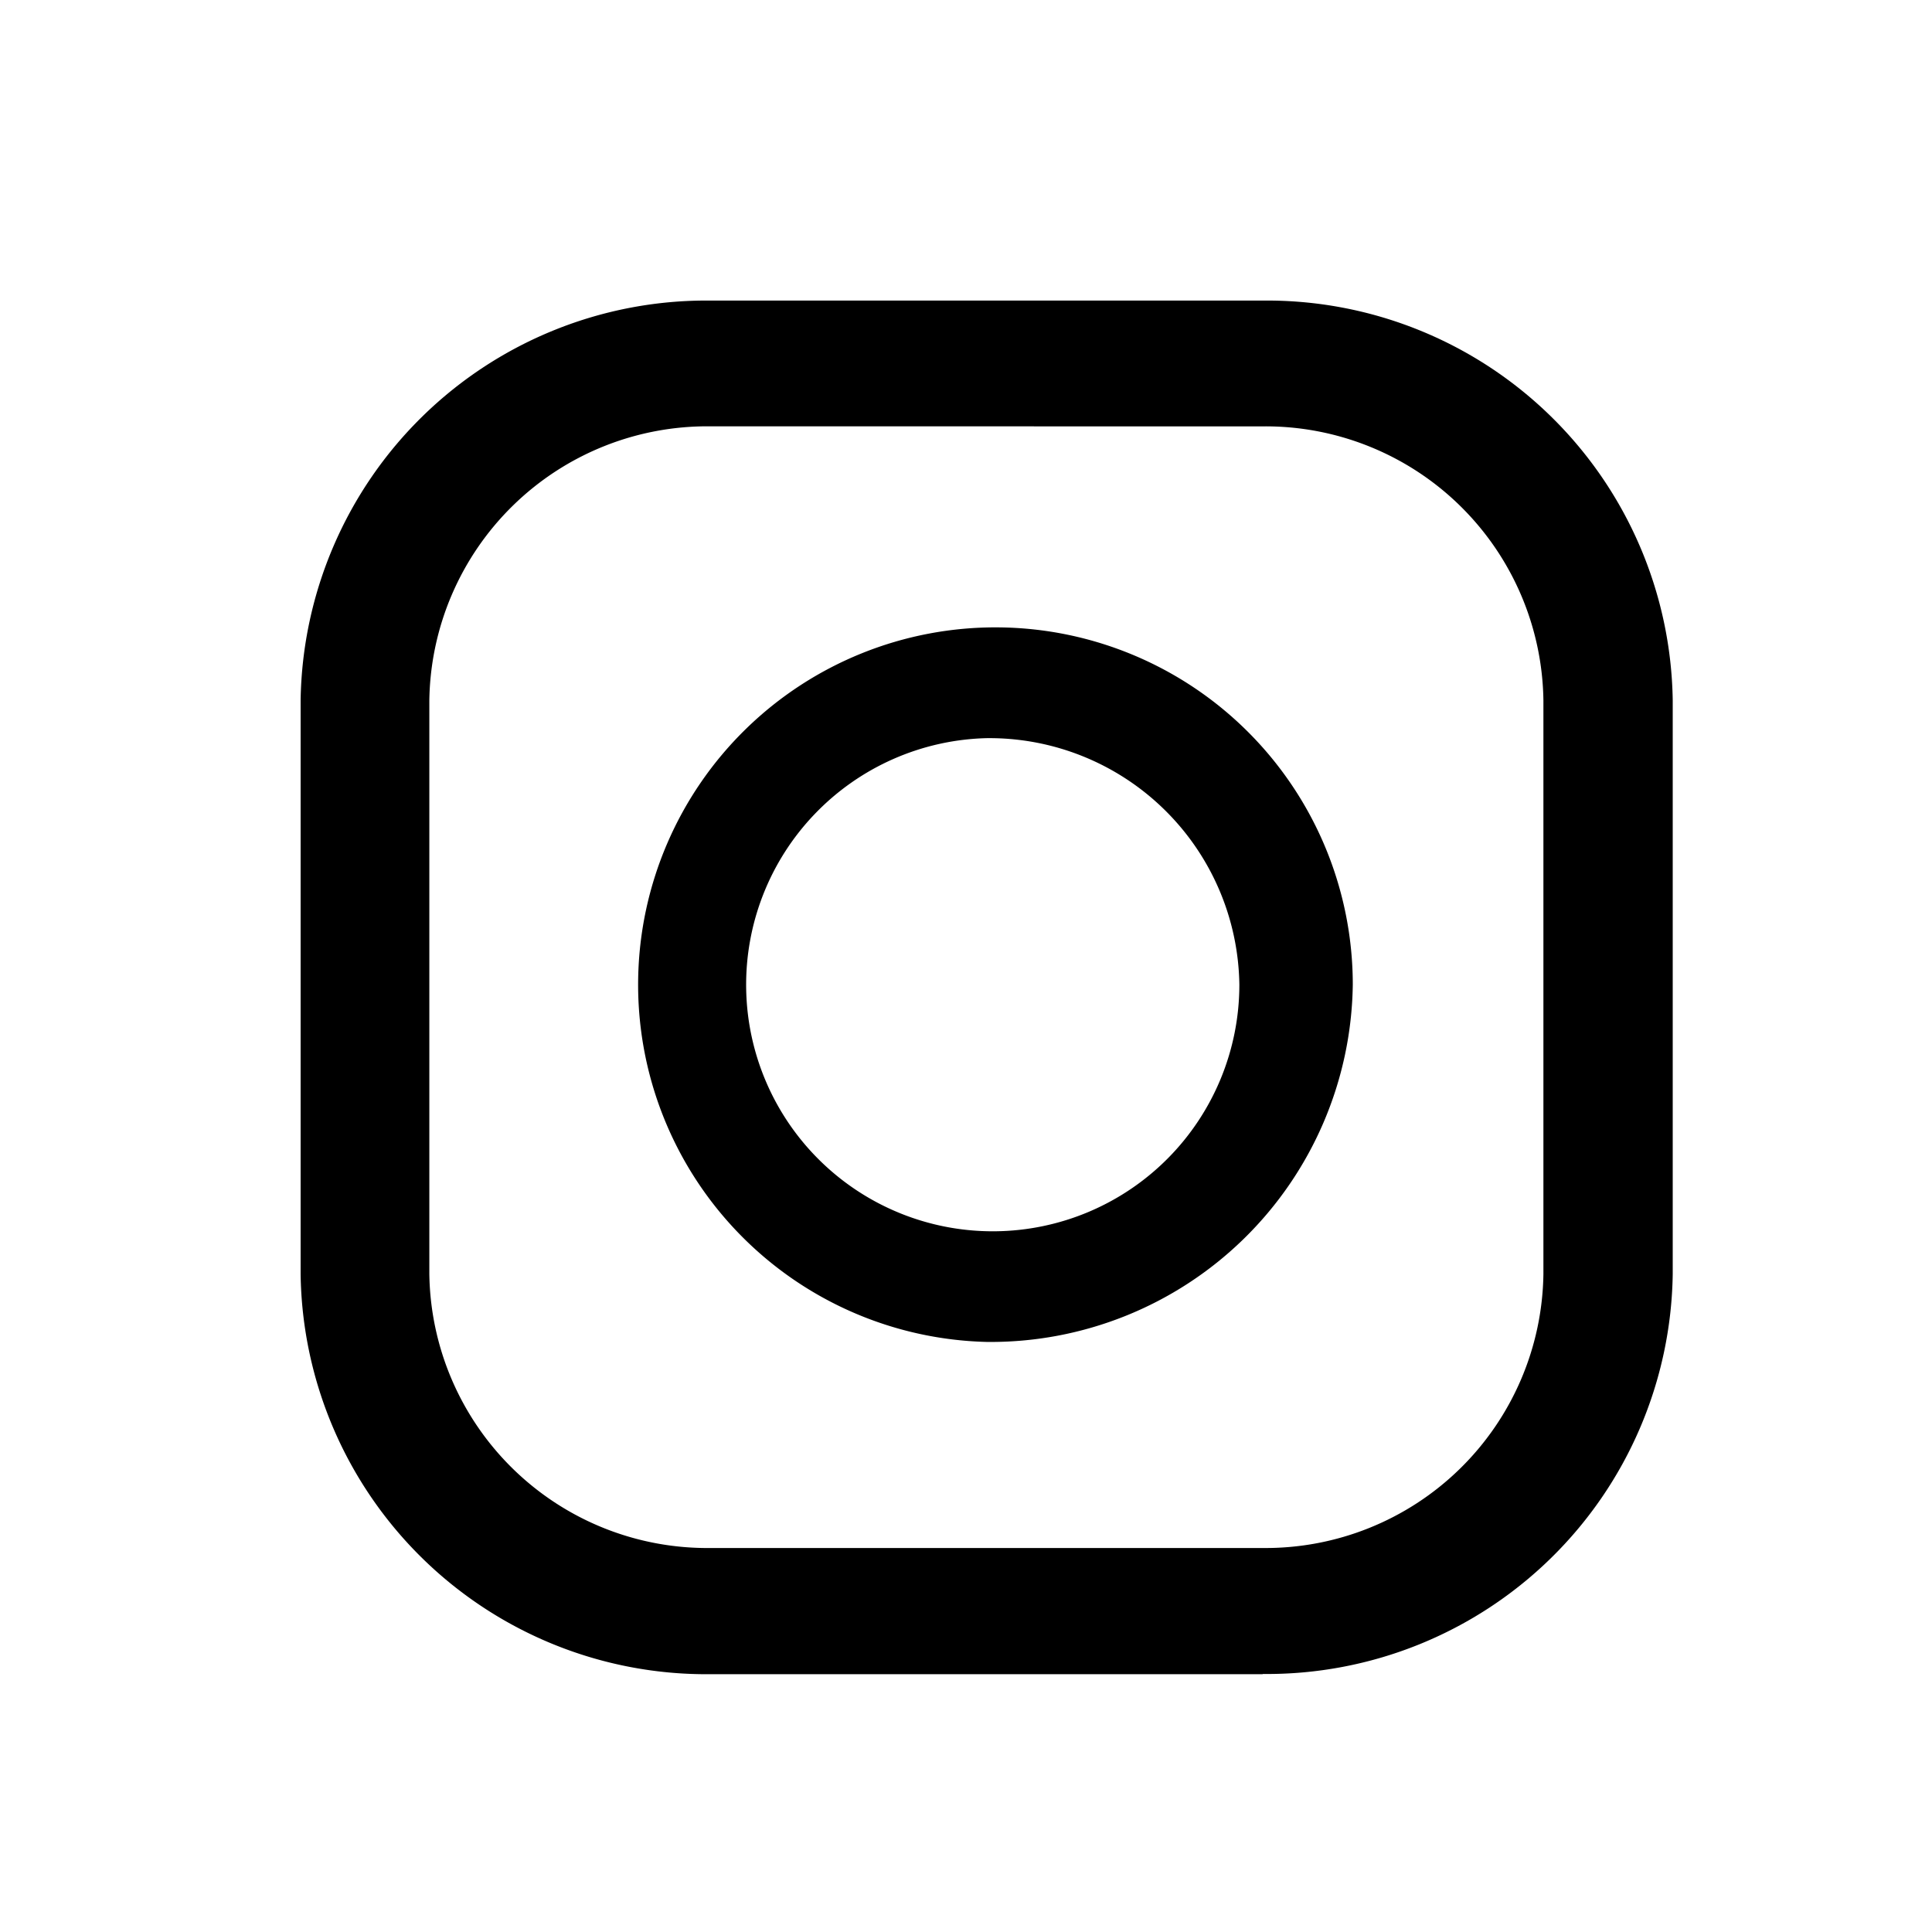 <svg xmlns="http://www.w3.org/2000/svg" width="45" height="45" viewBox="0 0 45 45">
  <g id="Groupe_11" data-name="Groupe 11" transform="translate(1066 -2996)">
    <path id="icon-instagram" d="M1507.4,765.965h-12.857a9.45,9.45,0,0,1-9.551-9.316V743.287a9.45,9.45,0,0,1,9.551-9.316H1507.4a9.45,9.45,0,0,1,9.551,9.316v13.357a9.45,9.45,0,0,1-9.551,9.316M1494.541,736.9a6.476,6.476,0,0,0-6.551,6.385v13.357a6.474,6.474,0,0,0,6.551,6.384H1507.4a6.472,6.472,0,0,0,6.539-6.384V743.287a6.473,6.473,0,0,0-6.539-6.386Zm6.428,21.326a8.323,8.323,0,1,1,8.53-8.319,8.435,8.435,0,0,1-8.53,8.319m0-14.063a5.744,5.744,0,1,0,5.888,5.744,5.824,5.824,0,0,0-5.888-5.744" transform="translate(-2543.99 2269.03)" />
    <rect id="Rectangle_21" data-name="Rectangle 21" width="45" height="45" transform="translate(-1066 2996)" fill="none"/>
  </g>
</svg>
